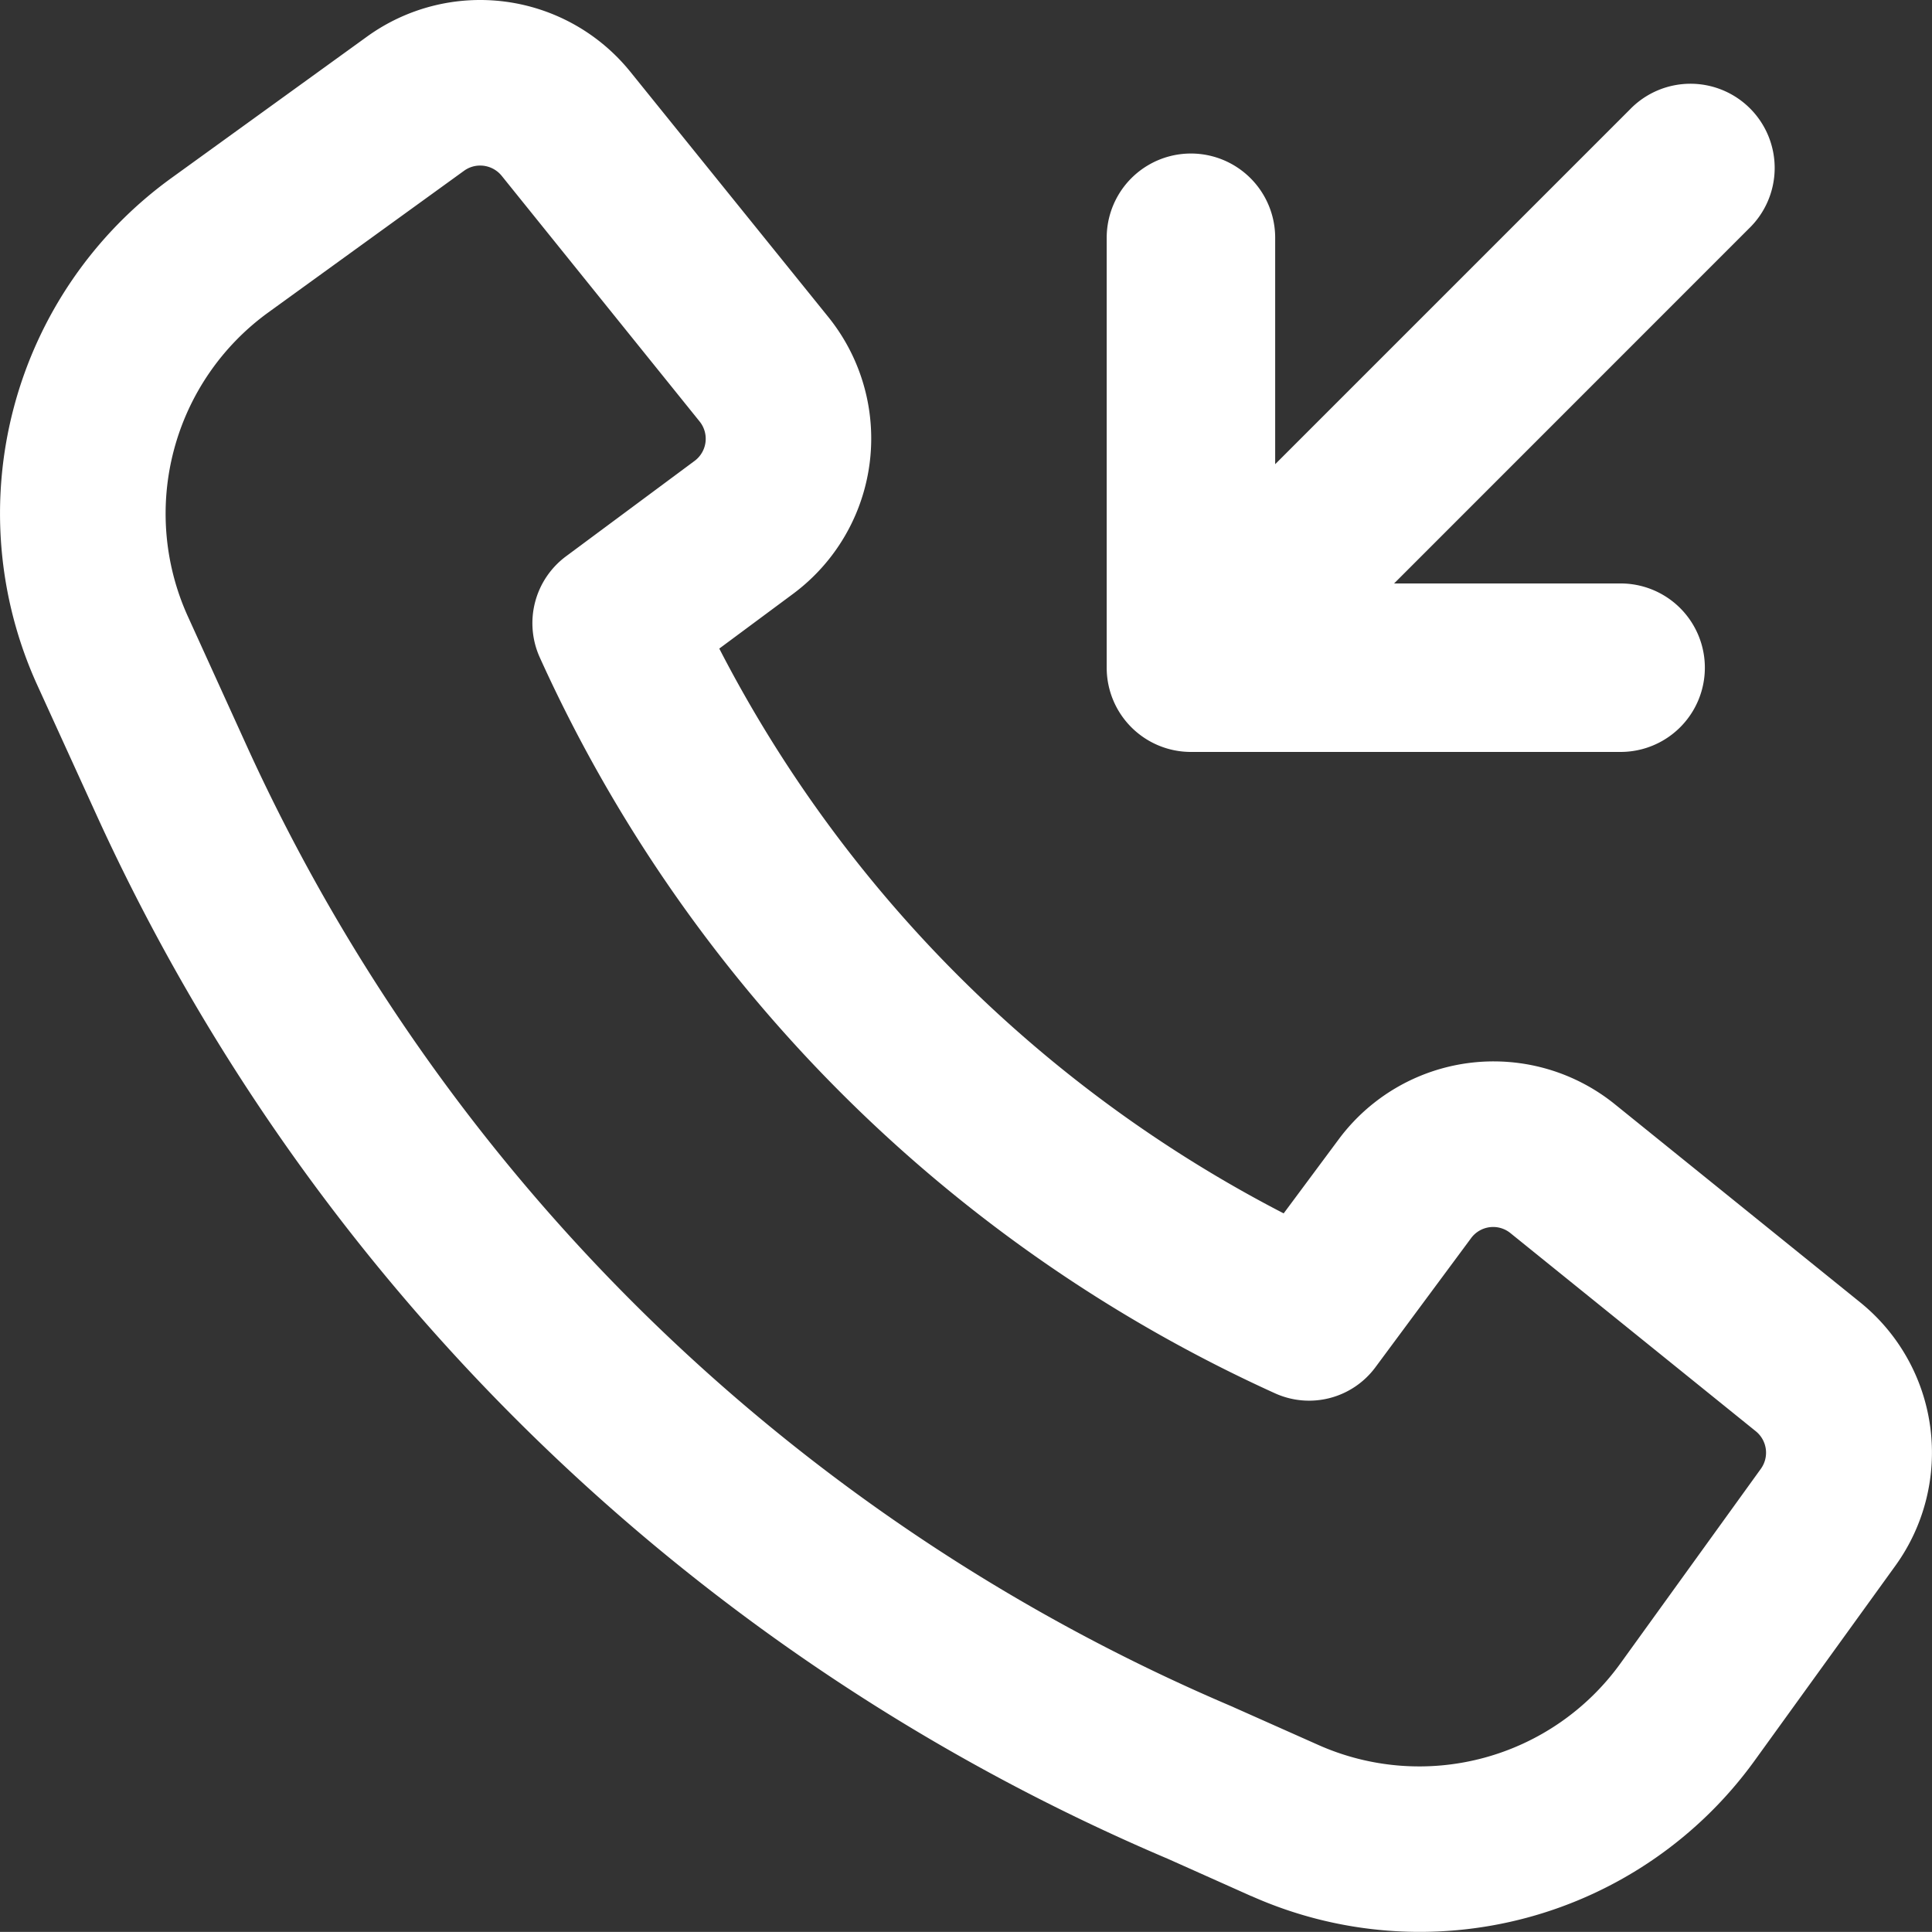<svg xmlns="http://www.w3.org/2000/svg" width="23.199" height="23.198" viewBox="0 0 23.199 23.198">
  <rect x="0" y="0" width="23.199" height="23.198" fill="#333333" stroke="none"/>
  <path id="Union_1" data-name="Union 1" d="M15.025,22.768l-1-.447A24.8,24.8,0,0,1,1.184,9.841h0l0,0L.446,8.223A4.971,4.971,0,0,1,2.062,2.135L4.408.439A2.318,2.318,0,0,1,7.569.862l2.38,2.948a2.323,2.323,0,0,1-.425,3.32l-.887.658a15.757,15.757,0,0,0,6.777,6.782l.659-.887a2.317,2.317,0,0,1,3.316-.425l2.946,2.379A2.32,2.32,0,0,1,22.76,18.8l-1.688,2.337a4.962,4.962,0,0,1-6.047,1.63ZM5.573,2.05l-2.349,1.7A2.984,2.984,0,0,0,2.255,7.4l.734,1.614A22.809,22.809,0,0,0,14.8,20.494l.017.008,1.011.45a2.978,2.978,0,0,0,3.629-.977l1.687-2.338a.331.331,0,0,0-.061-.451l-2.946-2.379a.329.329,0,0,0-.473.061l-1.147,1.548a.991.991,0,0,1-1.208.314A17.73,17.73,0,0,1,6.48,7.891a1,1,0,0,1,.314-1.209L8.341,5.534A.331.331,0,0,0,8.4,5.06L6.024,2.111a.333.333,0,0,0-.259-.123A.328.328,0,0,0,5.573,2.05ZM14.3,9.029a1.011,1.011,0,0,1-1.011-1.011V2.855a1.011,1.011,0,0,1,2.023,0V5.574L19.57,1.316A1.011,1.011,0,1,1,21,2.745L16.74,7.006h2.72a1.011,1.011,0,1,1,0,2.023Z" transform="translate(0 0)" fill="#fff"/>
</svg>
